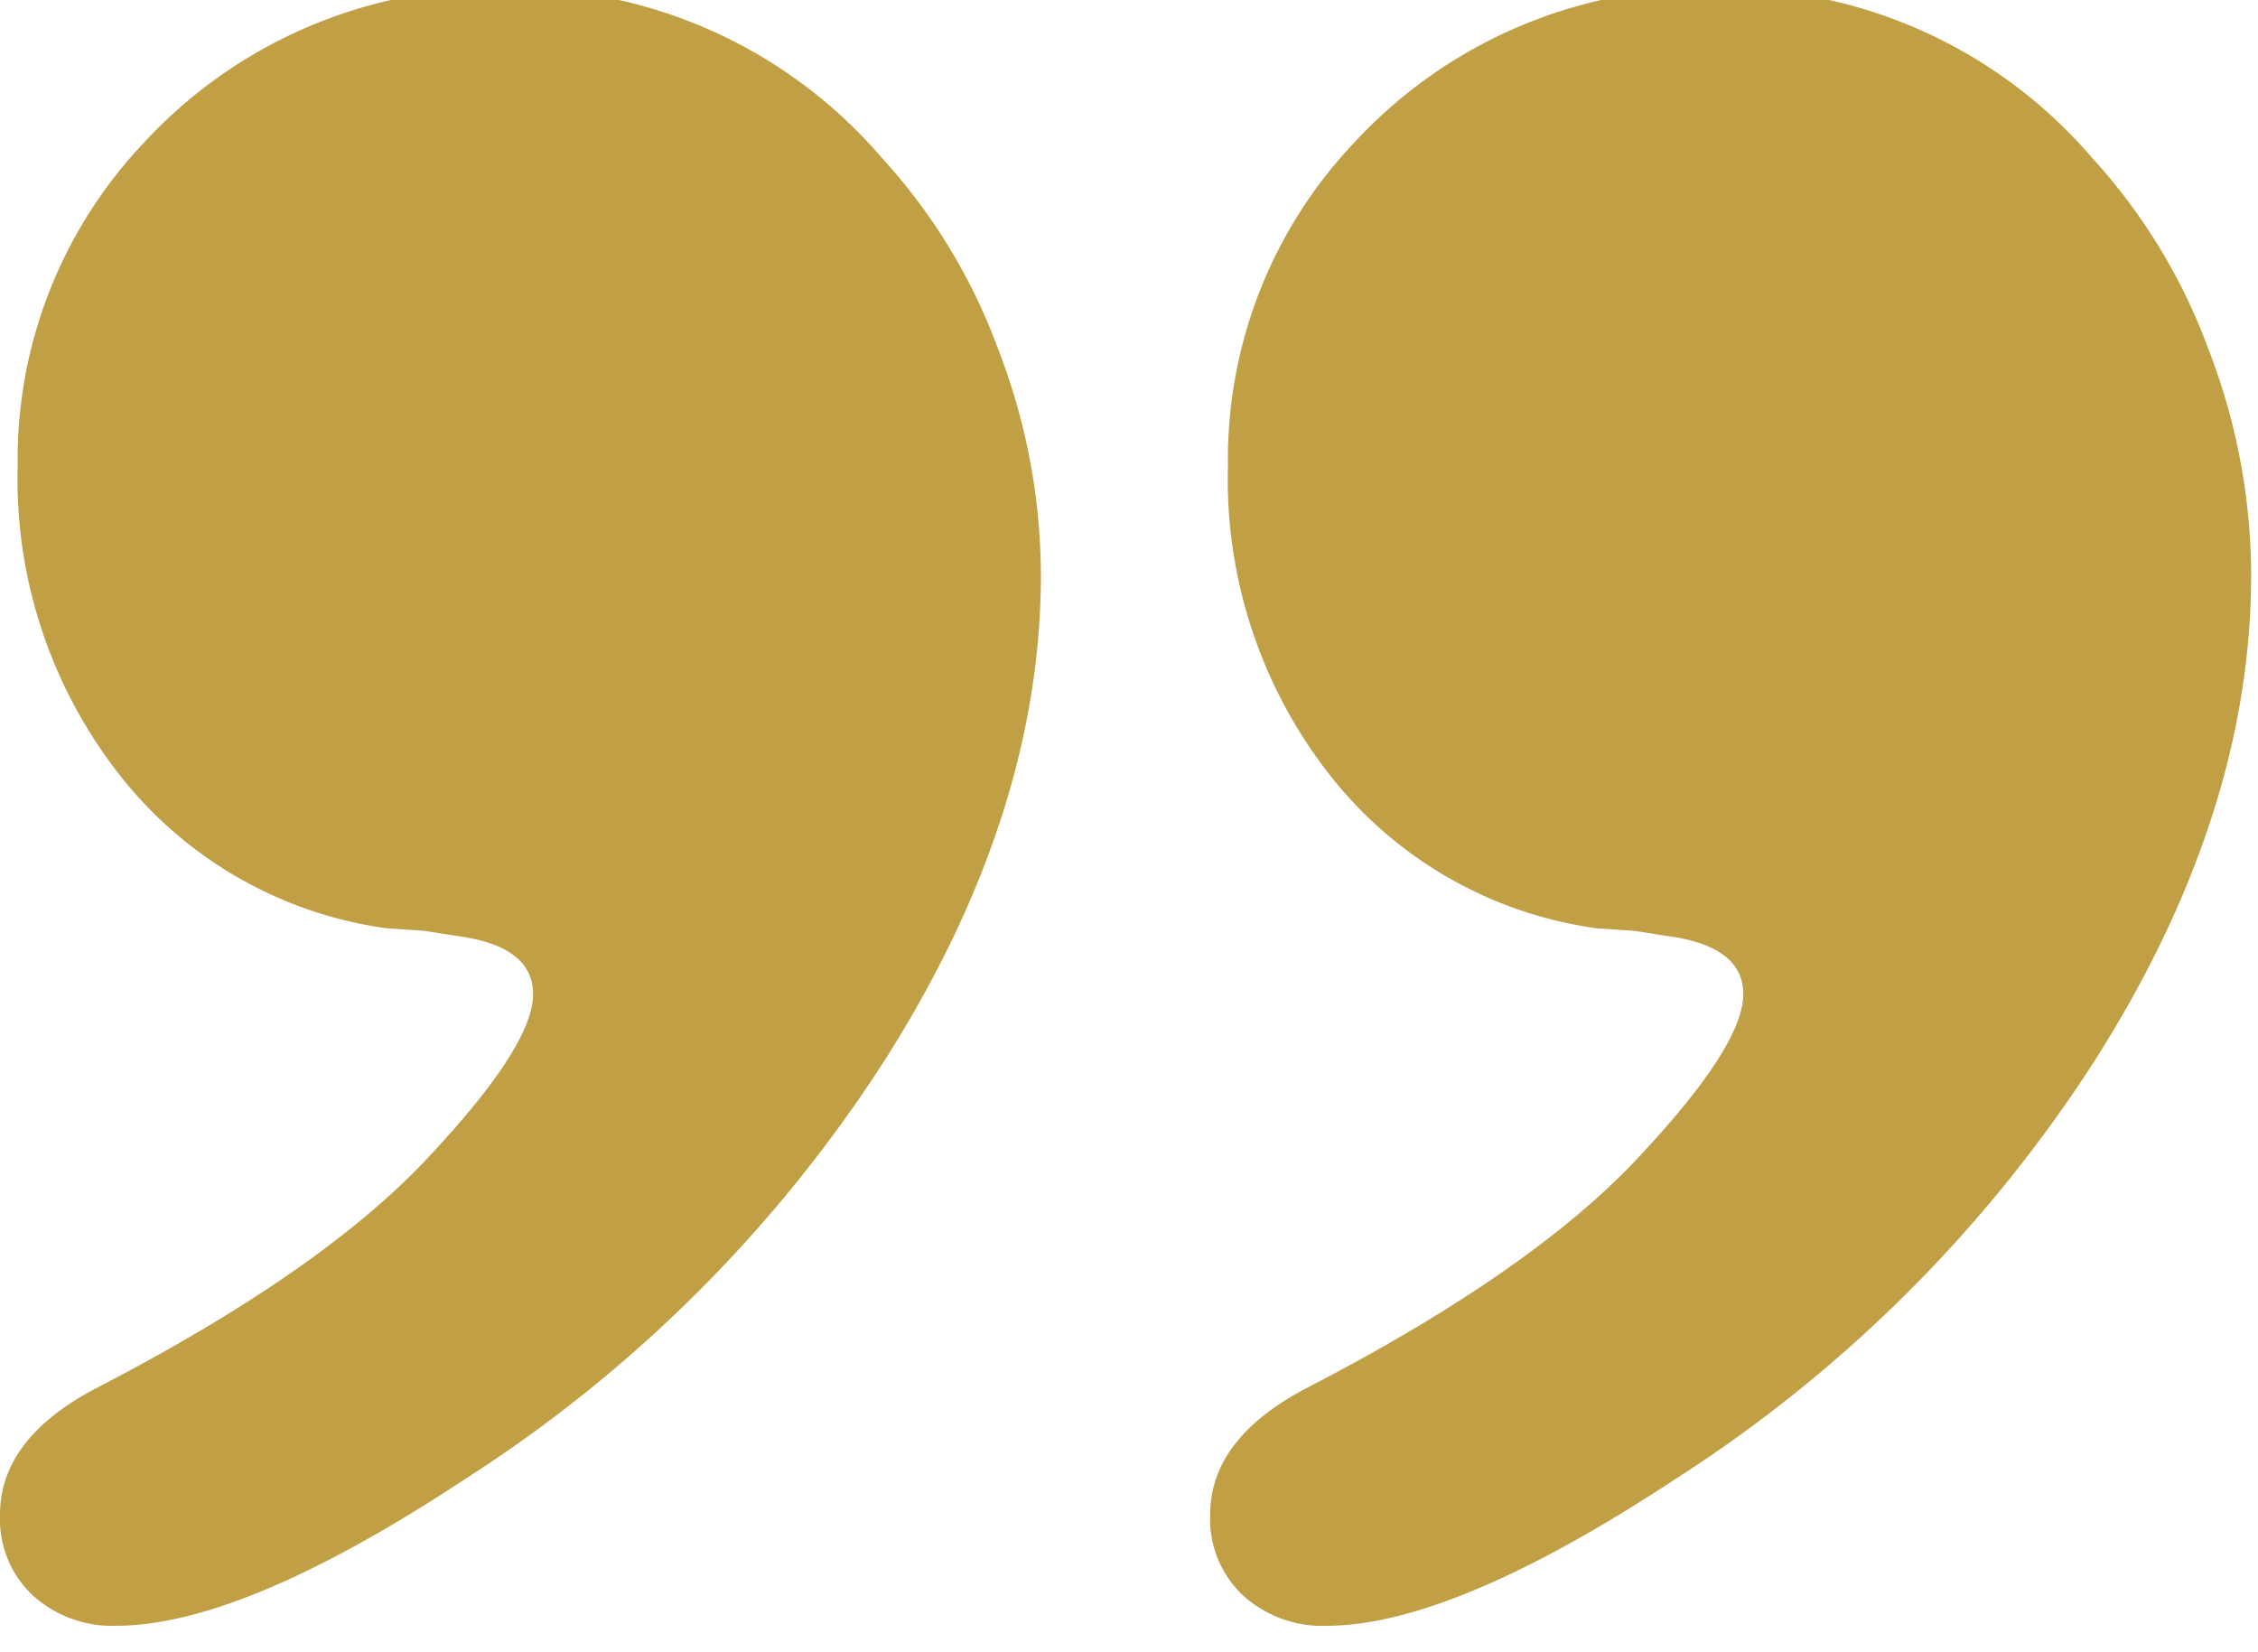 <?xml version="1.0" encoding="UTF-8"?>
<svg xmlns="http://www.w3.org/2000/svg" xmlns:xlink="http://www.w3.org/1999/xlink" id="Group_701" data-name="Group 701" width="87.467" height="64" viewBox="0 0 87.467 64">
  <defs>
    <clipPath id="clip-path">
      <rect id="Rectangle_155" data-name="Rectangle 155" width="87.467" height="64" fill="#c1a045"></rect>
    </clipPath>
  </defs>
  <g id="Group_56" data-name="Group 56" clip-path="url(#clip-path)">
    <path id="Path_83" data-name="Path 83" d="M19.769,0A18.778,18.778,0,0,1,34.156,6.558a22.368,22.368,0,0,1,4.5,7.389,24.376,24.376,0,0,1,1.665,8.759q0,9.3-6.069,18.84a53.81,53.81,0,0,1-16.246,16.2Q9.4,63.42,4.5,63.422a4.566,4.566,0,0,1-3.23-1.176A4.052,4.052,0,0,1,0,59.116q0-2.938,3.719-4.895,8.9-4.6,13.016-9.1,3.915-4.205,3.915-6.165,0-1.861-2.935-2.252l-1.274-.2-1.467-.1a15.875,15.875,0,0,1-10.326-5.92A18.56,18.56,0,0,1,.685,18.5,17.82,17.82,0,0,1,5.578,5.971,18.578,18.578,0,0,1,19.769,0" transform="translate(0 -0.447)" fill="#c1a045"></path>
    <path id="Path_84" data-name="Path 84" d="M43.732,0A18.778,18.778,0,0,1,58.119,6.558a22.4,22.4,0,0,1,4.5,7.389,24.334,24.334,0,0,1,1.665,8.759q0,9.3-6.069,18.84a53.81,53.81,0,0,1-16.246,16.2q-8.616,5.675-13.509,5.677a4.567,4.567,0,0,1-3.228-1.176,4.052,4.052,0,0,1-1.272-3.13q0-2.938,3.719-4.895,8.9-4.6,13.016-9.1,3.915-4.205,3.915-6.165,0-1.861-2.937-2.252l-1.272-.2-1.467-.1a15.875,15.875,0,0,1-10.326-5.92A18.56,18.56,0,0,1,24.648,18.5,17.82,17.82,0,0,1,29.541,5.971,18.578,18.578,0,0,1,43.732,0" transform="translate(22.918 -0.447)" fill="#c1a045"></path>
  </g>
</svg>
